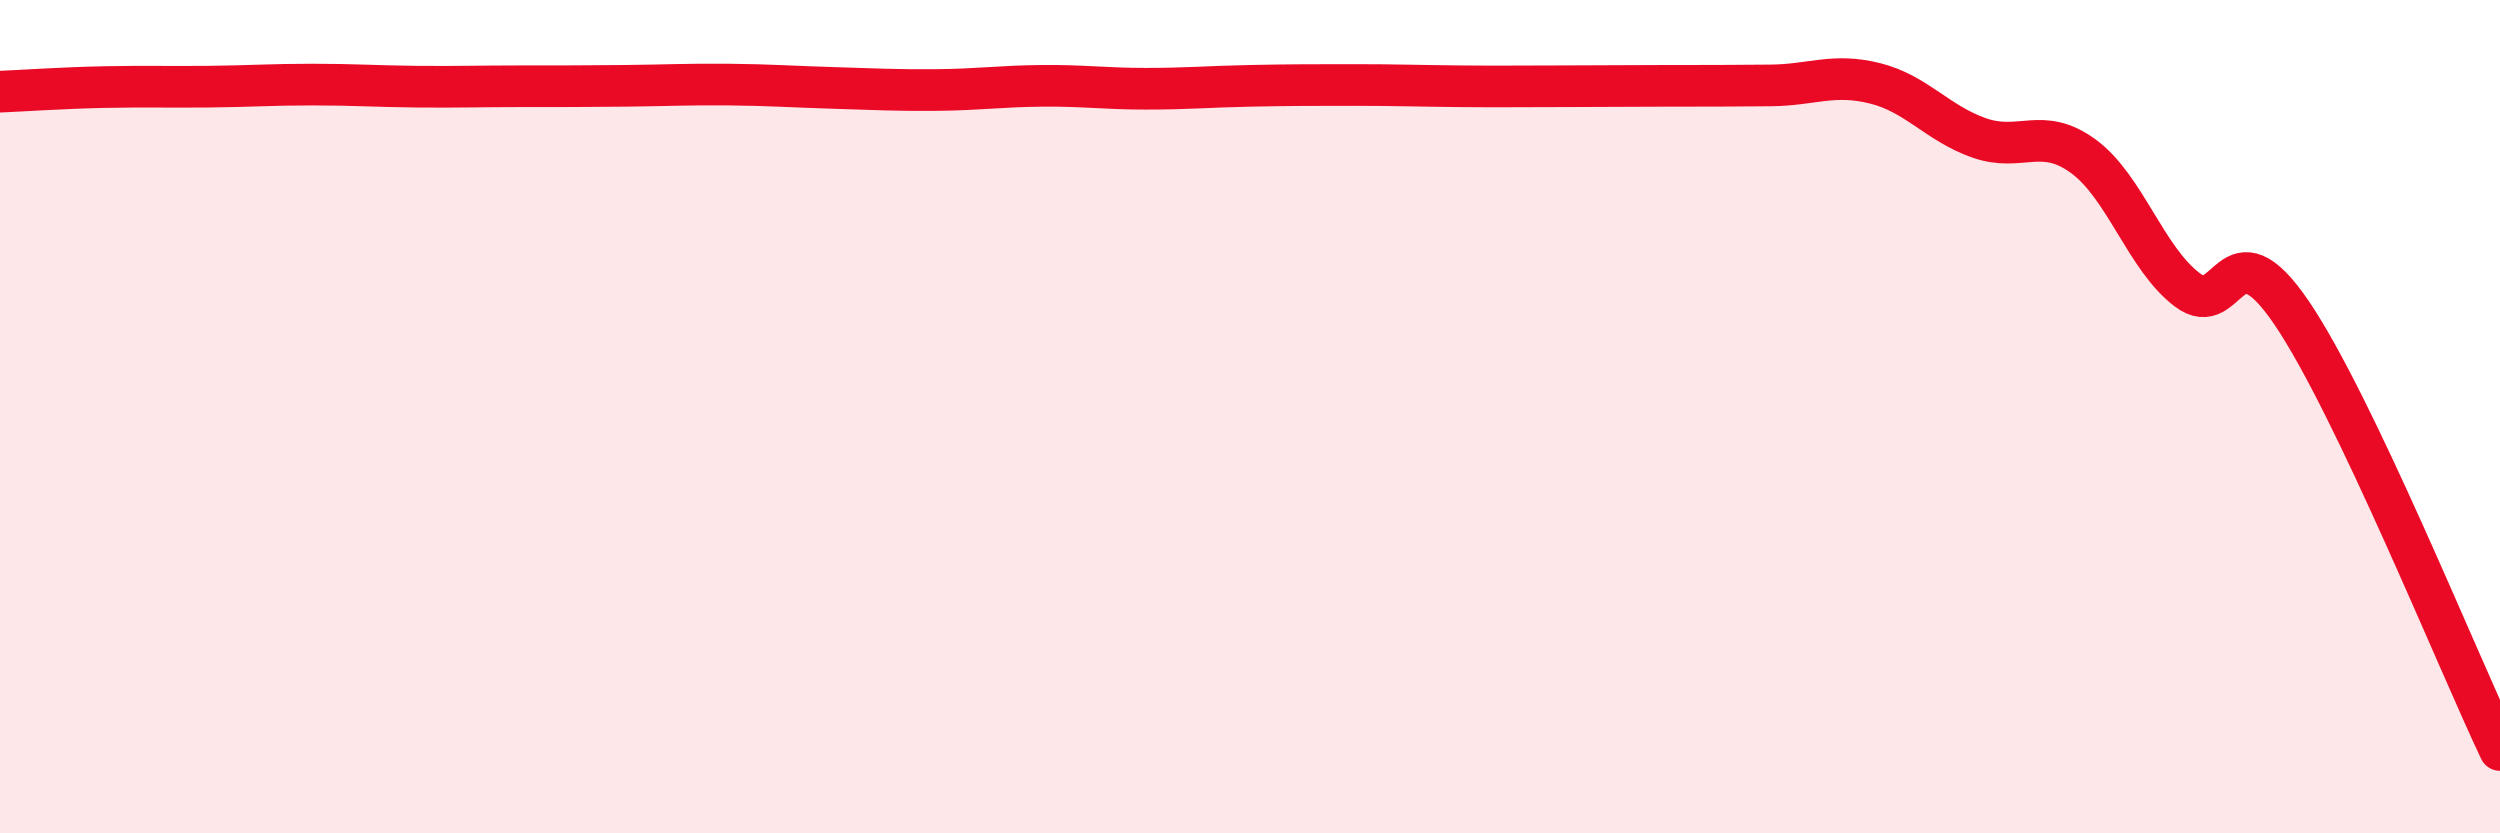 
    <svg width="60" height="20" viewBox="0 0 60 20" xmlns="http://www.w3.org/2000/svg">
      <path
        d="M 0,2.2 C 0.5,2.18 1.5,2.11 2.5,2.09 C 3.5,2.07 4,2.09 5,2.08 C 6,2.07 6.5,2.03 7.5,2.03 C 8.5,2.03 9,2.07 10,2.08 C 11,2.09 11.5,2.07 12.5,2.07 C 13.5,2.07 14,2.07 15,2.06 C 16,2.05 16.5,2.02 17.5,2.03 C 18.5,2.04 19,2.08 20,2.11 C 21,2.14 21.5,2.17 22.5,2.16 C 23.5,2.15 24,2.07 25,2.06 C 26,2.05 26.5,2.13 27.5,2.13 C 28.5,2.13 29,2.08 30,2.06 C 31,2.04 31.5,2.04 32.5,2.04 C 33.5,2.04 34,2.06 35,2.07 C 36,2.08 36.5,2.07 37.5,2.07 C 38.5,2.07 39,2.06 40,2.06 C 41,2.06 41.5,2.06 42.5,2.05 C 43.5,2.04 44,1.75 45,2 C 46,2.25 46.5,2.96 47.5,3.31 C 48.5,3.66 49,3.02 50,3.75 C 51,4.48 51.5,6.21 52.5,6.96 C 53.5,7.71 53.5,5.3 55,7.51 C 56.5,9.72 59,15.9 60,18L60 20L0 20Z"
        fill="#EB0A25"
        opacity="0.1"
        stroke-linecap="round"
        stroke-linejoin="round"
      />
      <path
        d="M 0,2.2 C 0.5,2.18 1.5,2.11 2.5,2.09 C 3.5,2.07 4,2.09 5,2.08 C 6,2.07 6.5,2.03 7.5,2.03 C 8.5,2.03 9,2.07 10,2.08 C 11,2.09 11.5,2.07 12.5,2.07 C 13.5,2.07 14,2.07 15,2.06 C 16,2.05 16.5,2.02 17.5,2.03 C 18.5,2.04 19,2.08 20,2.11 C 21,2.14 21.5,2.17 22.5,2.16 C 23.5,2.15 24,2.07 25,2.06 C 26,2.05 26.5,2.13 27.5,2.13 C 28.5,2.13 29,2.08 30,2.06 C 31,2.04 31.5,2.04 32.5,2.04 C 33.5,2.04 34,2.06 35,2.07 C 36,2.08 36.5,2.07 37.5,2.07 C 38.5,2.07 39,2.06 40,2.06 C 41,2.06 41.5,2.06 42.5,2.05 C 43.5,2.04 44,1.75 45,2 C 46,2.25 46.5,2.96 47.5,3.31 C 48.5,3.66 49,3.02 50,3.75 C 51,4.48 51.5,6.21 52.5,6.96 C 53.5,7.71 53.5,5.3 55,7.51 C 56.5,9.72 59,15.9 60,18"
        stroke="#EB0A25"
        stroke-width="1"
        fill="none"
        stroke-linecap="round"
        stroke-linejoin="round"
      />
    </svg>
  